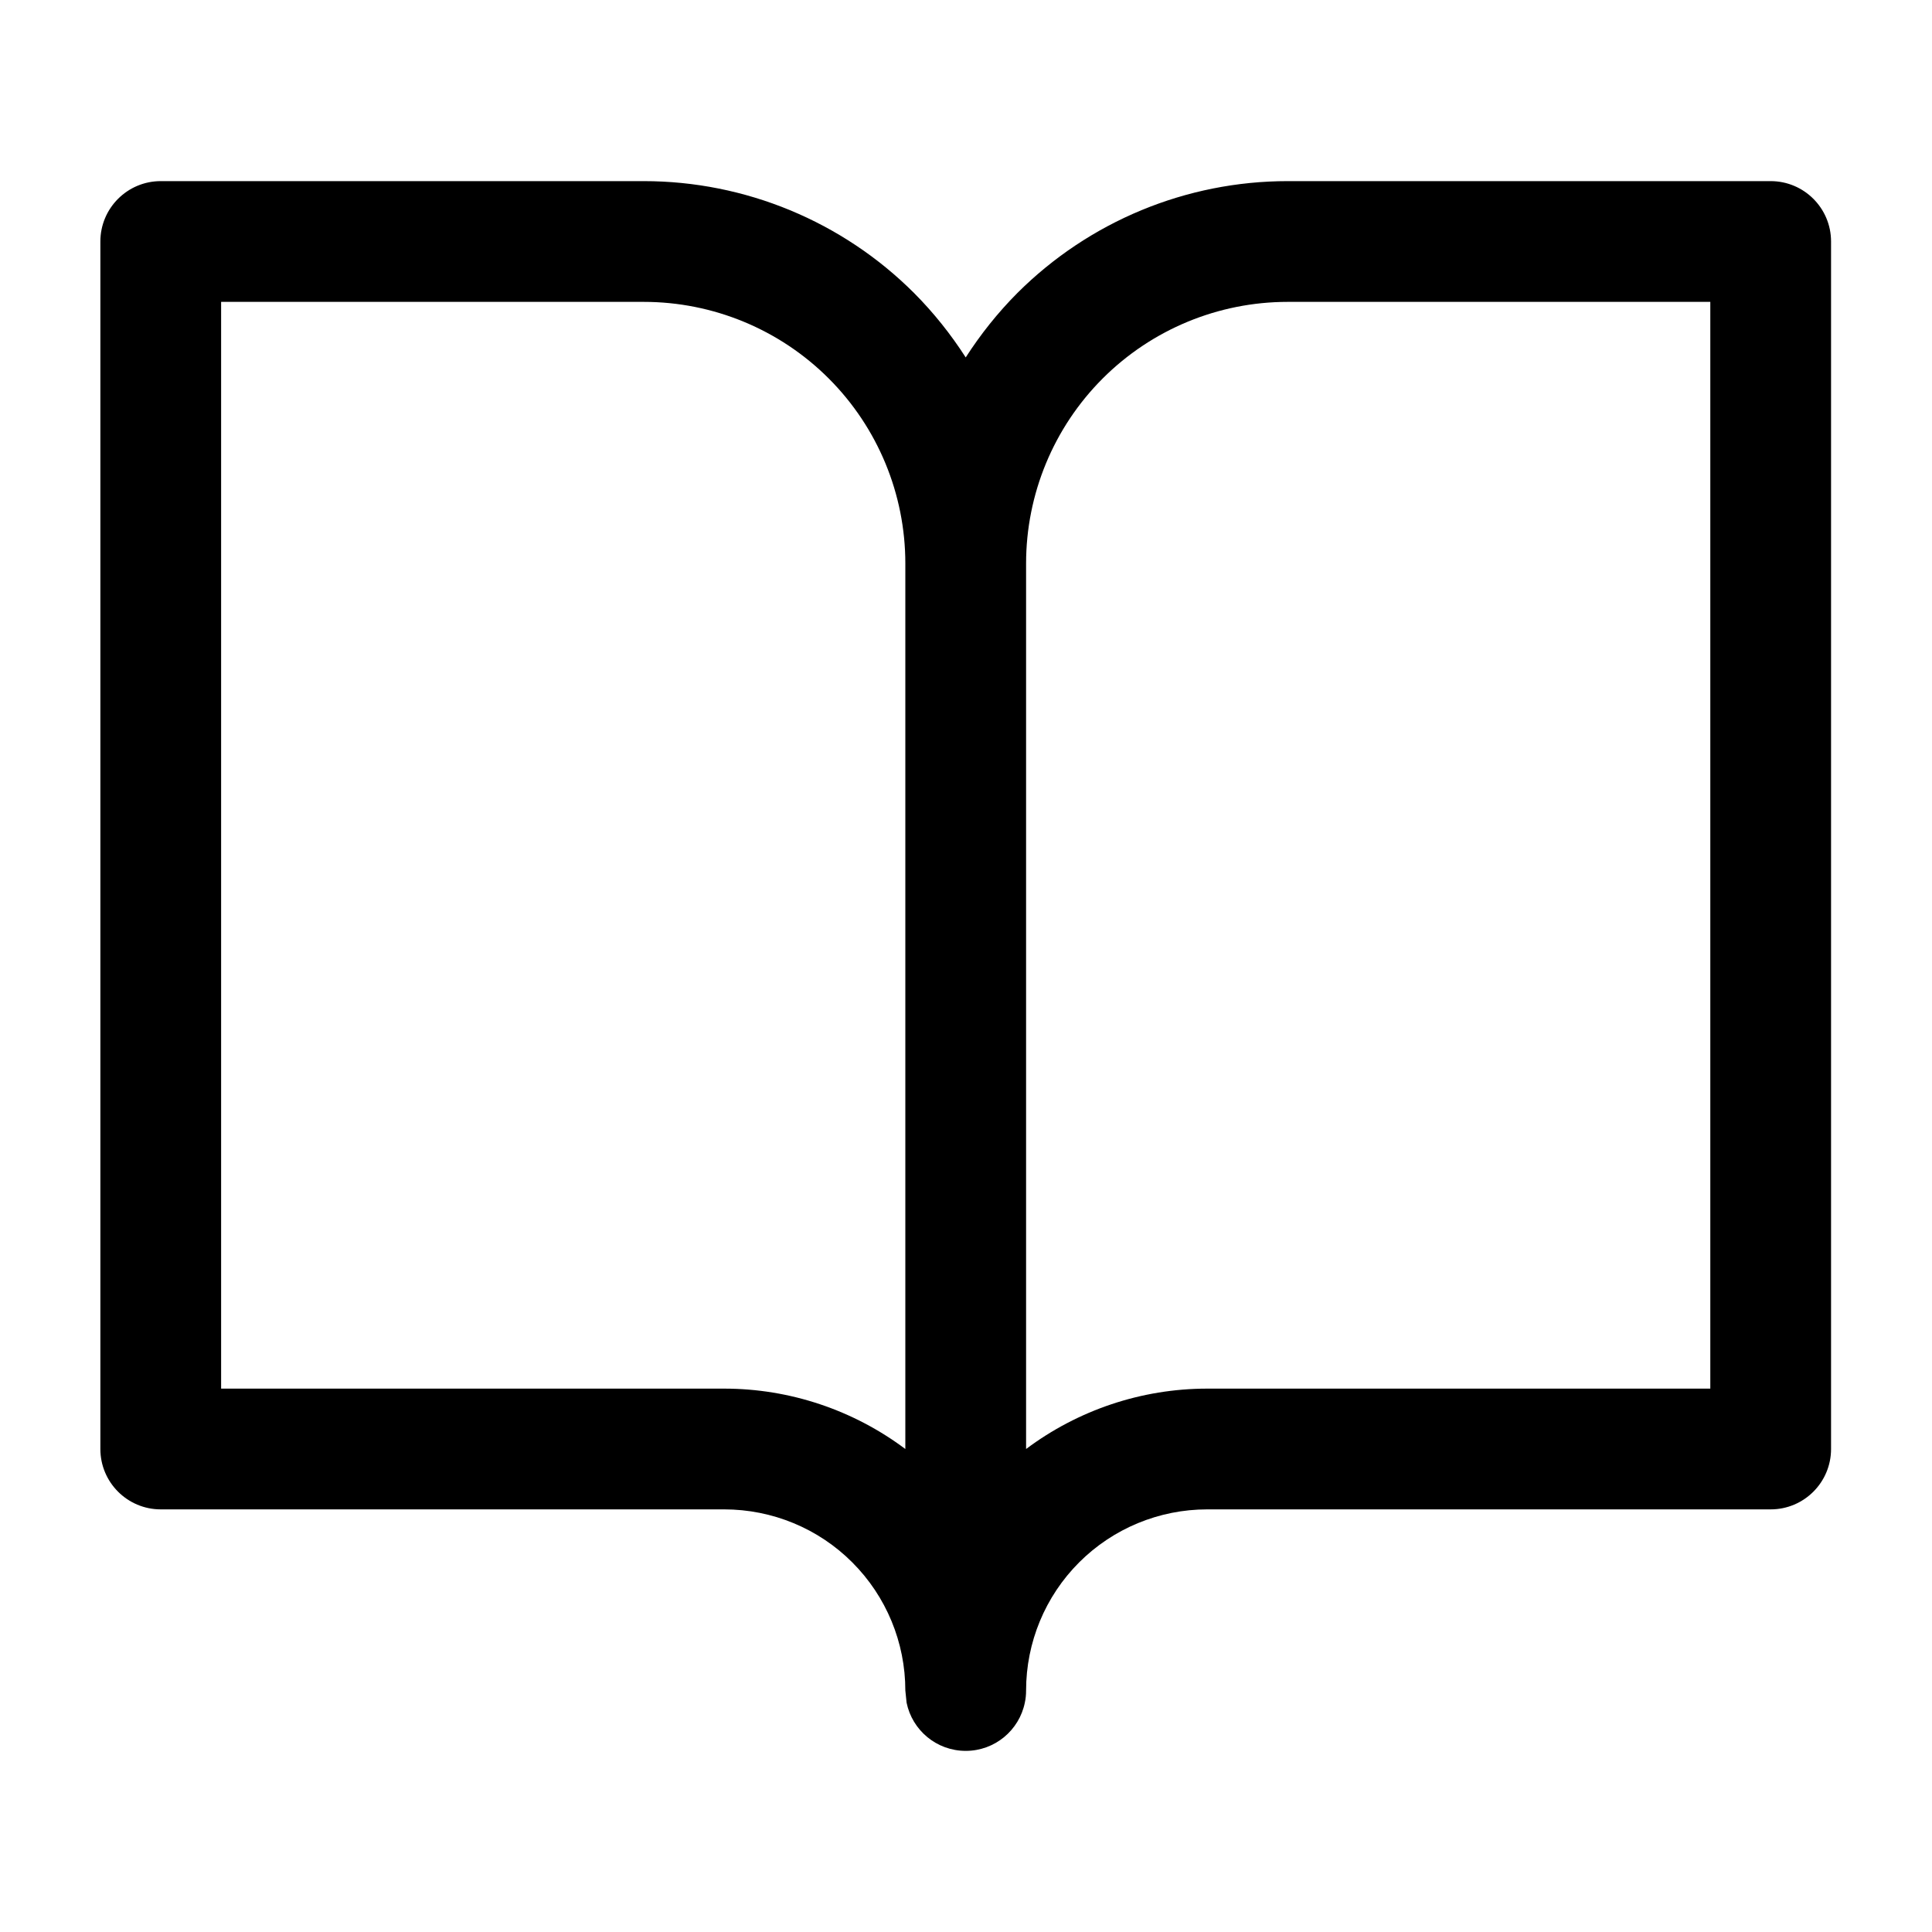 <svg width="20" height="20" viewBox="0 0 20 20" fill="none" xmlns="http://www.w3.org/2000/svg">
<path d="M6.664 1.875C7.714 1.875 8.721 2.292 9.463 3.034C9.666 3.238 9.844 3.462 9.997 3.7C10.15 3.462 10.328 3.238 10.531 3.034C11.274 2.292 12.28 1.875 13.33 1.875H18.33C18.675 1.875 18.955 2.155 18.955 2.5V15C18.955 15.345 18.675 15.625 18.33 15.625H12.497C12 15.625 11.523 15.822 11.171 16.174C10.819 16.526 10.622 17.003 10.622 17.5C10.622 17.543 10.618 17.585 10.609 17.626C10.551 17.911 10.299 18.125 9.997 18.125C9.695 18.125 9.443 17.911 9.385 17.626L9.372 17.5C9.372 17.003 9.175 16.526 8.823 16.174C8.472 15.822 7.994 15.625 7.497 15.625H1.664C1.319 15.625 1.039 15.345 1.039 15V2.5C1.039 2.155 1.319 1.875 1.664 1.875H6.664ZM2.289 14.375H7.497C8.177 14.375 8.834 14.597 9.372 15V5.833C9.372 5.115 9.087 4.426 8.579 3.918C8.071 3.41 7.382 3.125 6.664 3.125H2.289V14.375ZM13.33 3.125C12.612 3.125 11.923 3.41 11.415 3.918C10.907 4.426 10.622 5.115 10.622 5.833V15C11.16 14.597 11.817 14.375 12.497 14.375H17.705V3.125H13.33Z" fill="black"/>
</svg>
